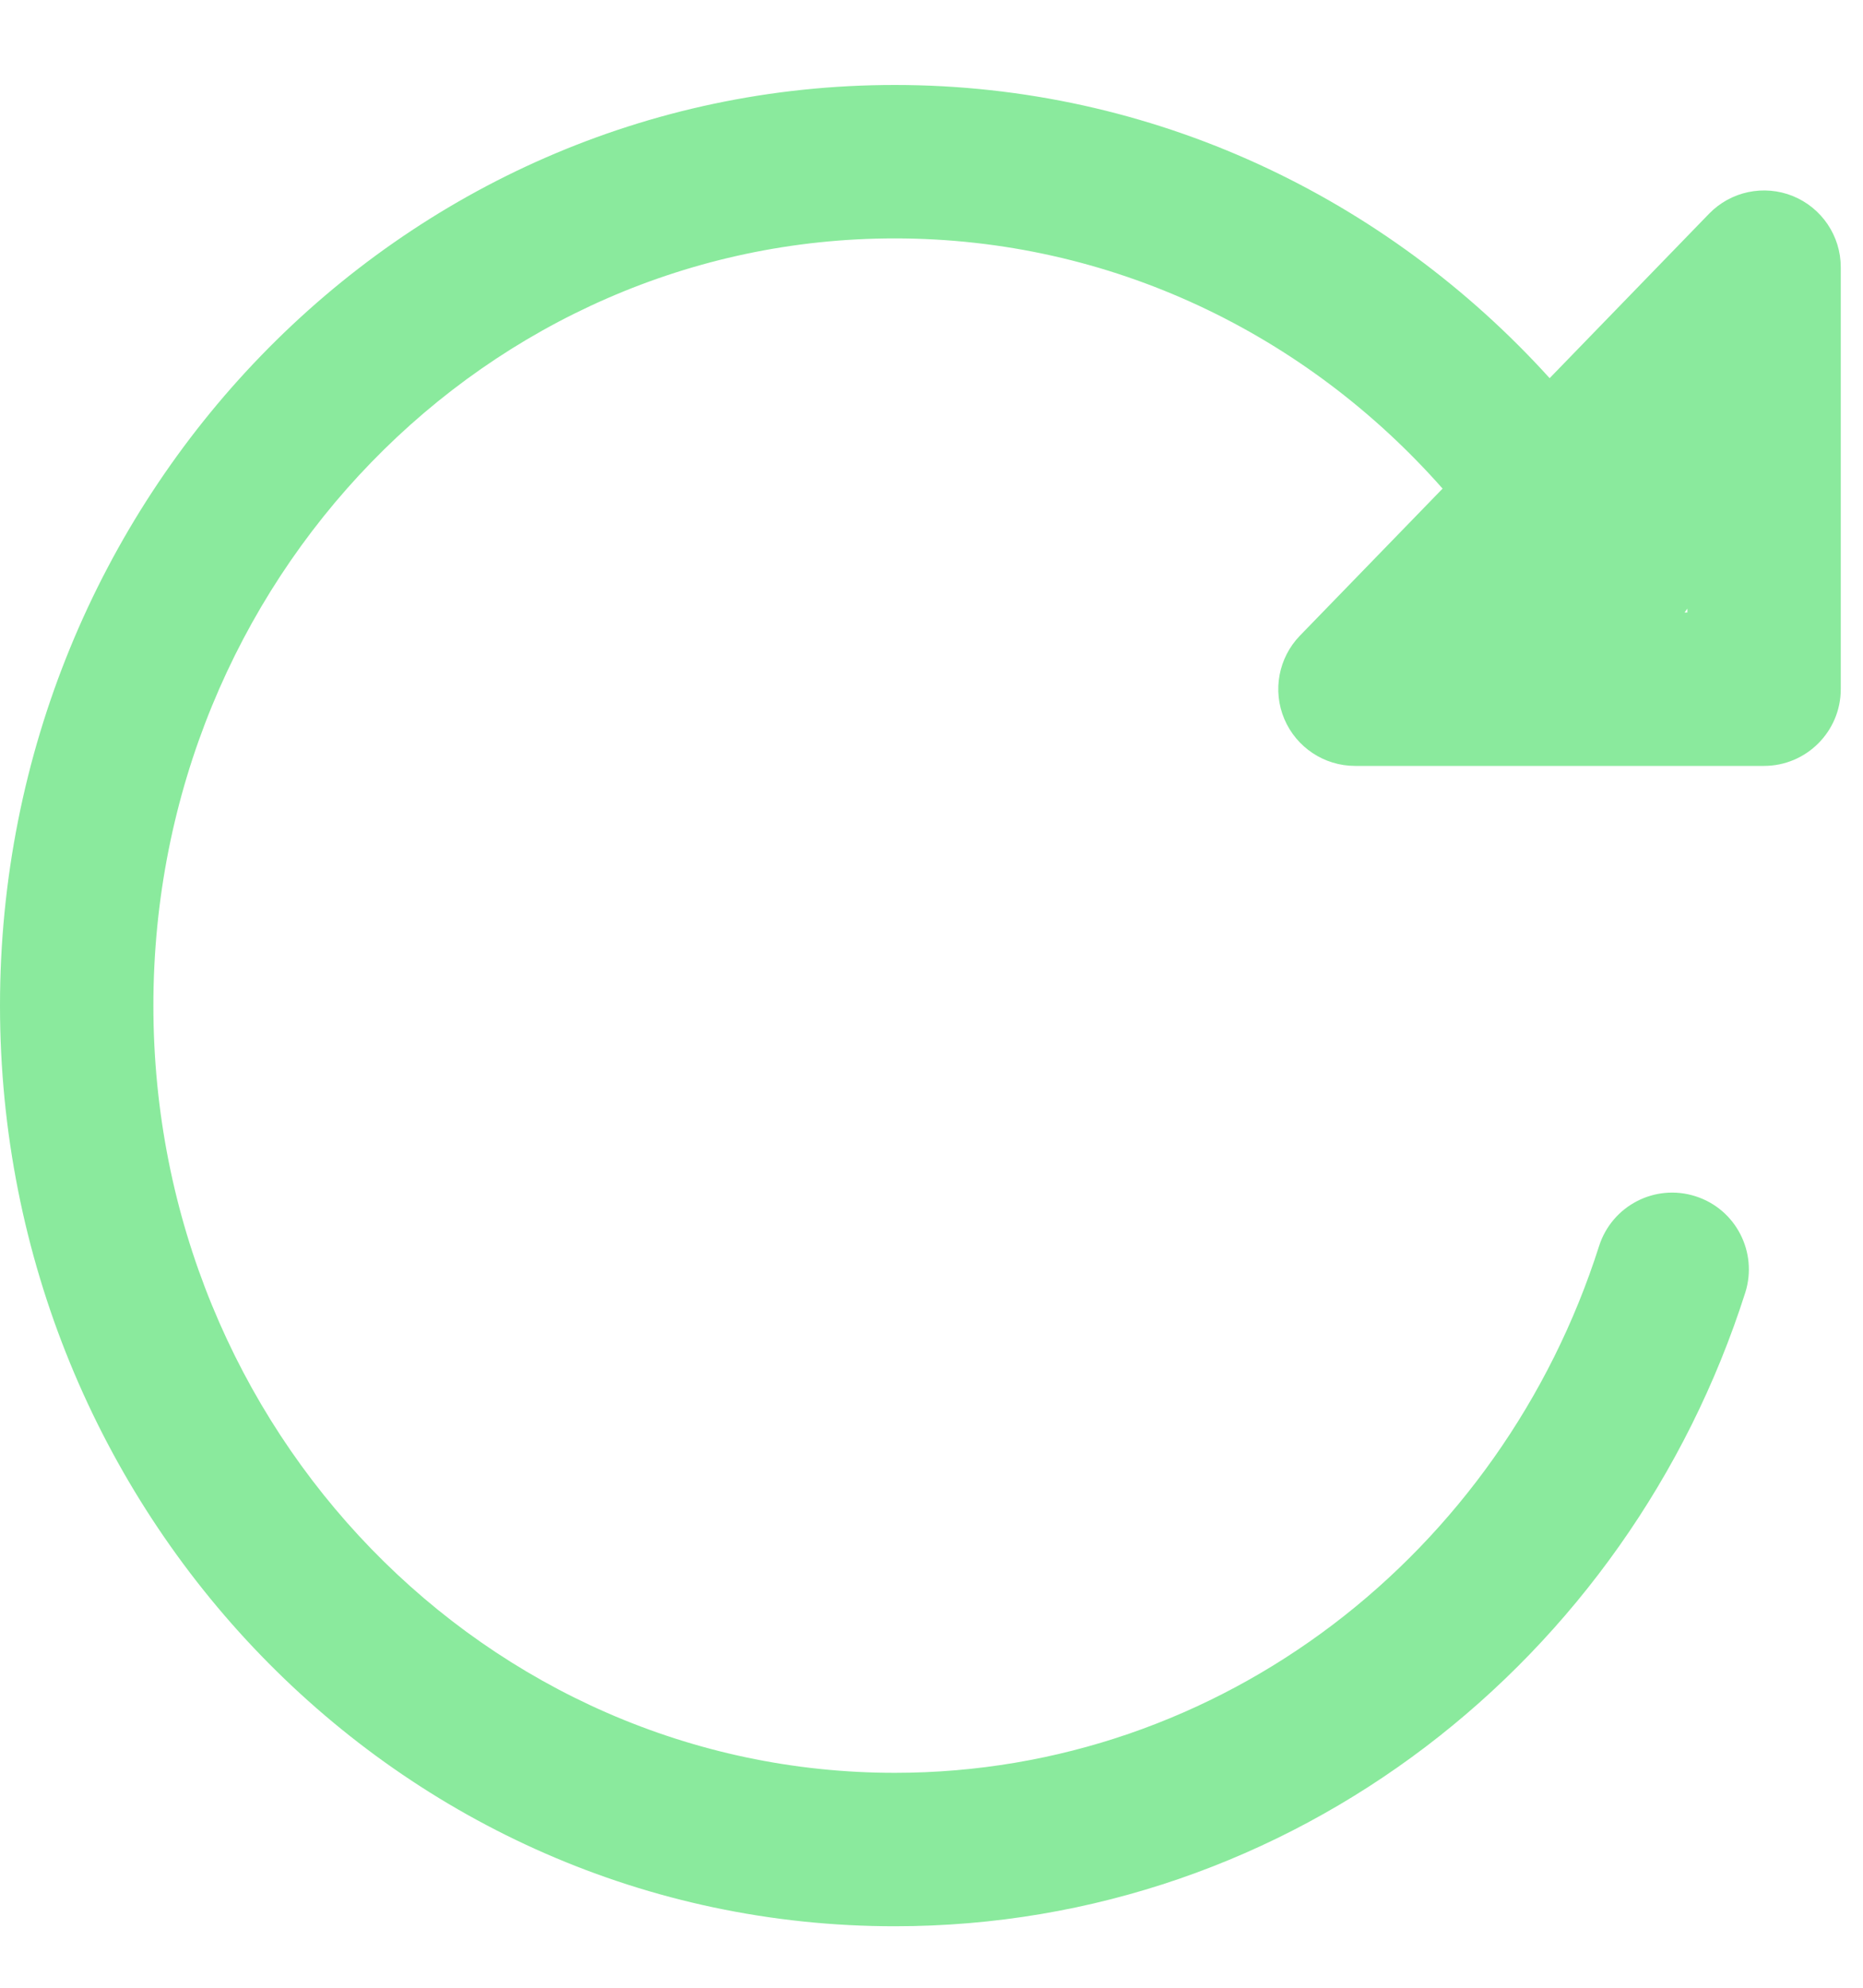 <svg width="15" height="16" viewBox="0 0 15 16" fill="none" xmlns="http://www.w3.org/2000/svg">
<path fill-rule="evenodd" clip-rule="evenodd" d="M0 8.094C0 4.02 3.208 0.684 7.204 0.684C9.29 0.684 11.164 1.595 12.477 3.044L13.76 1.721C13.935 1.54 14.202 1.484 14.435 1.578C14.668 1.673 14.821 1.899 14.821 2.151V5.547C14.821 5.888 14.544 6.165 14.203 6.165H10.91C10.662 6.165 10.438 6.016 10.341 5.788C10.244 5.559 10.294 5.295 10.466 5.117L11.615 3.933C10.52 2.692 8.947 1.919 7.204 1.919C3.925 1.919 1.235 4.666 1.235 8.094C1.235 11.523 3.925 14.27 7.204 14.27C9.837 14.27 12.087 12.503 12.875 10.03C12.979 9.705 13.326 9.525 13.651 9.629C13.976 9.732 14.155 10.08 14.052 10.405C13.111 13.355 10.411 15.505 7.204 15.505C3.208 15.505 0 12.169 0 8.094ZM13.563 4.93H13.586V4.899L13.563 4.93Z" fill="#8AEA9D"/>
</svg>
